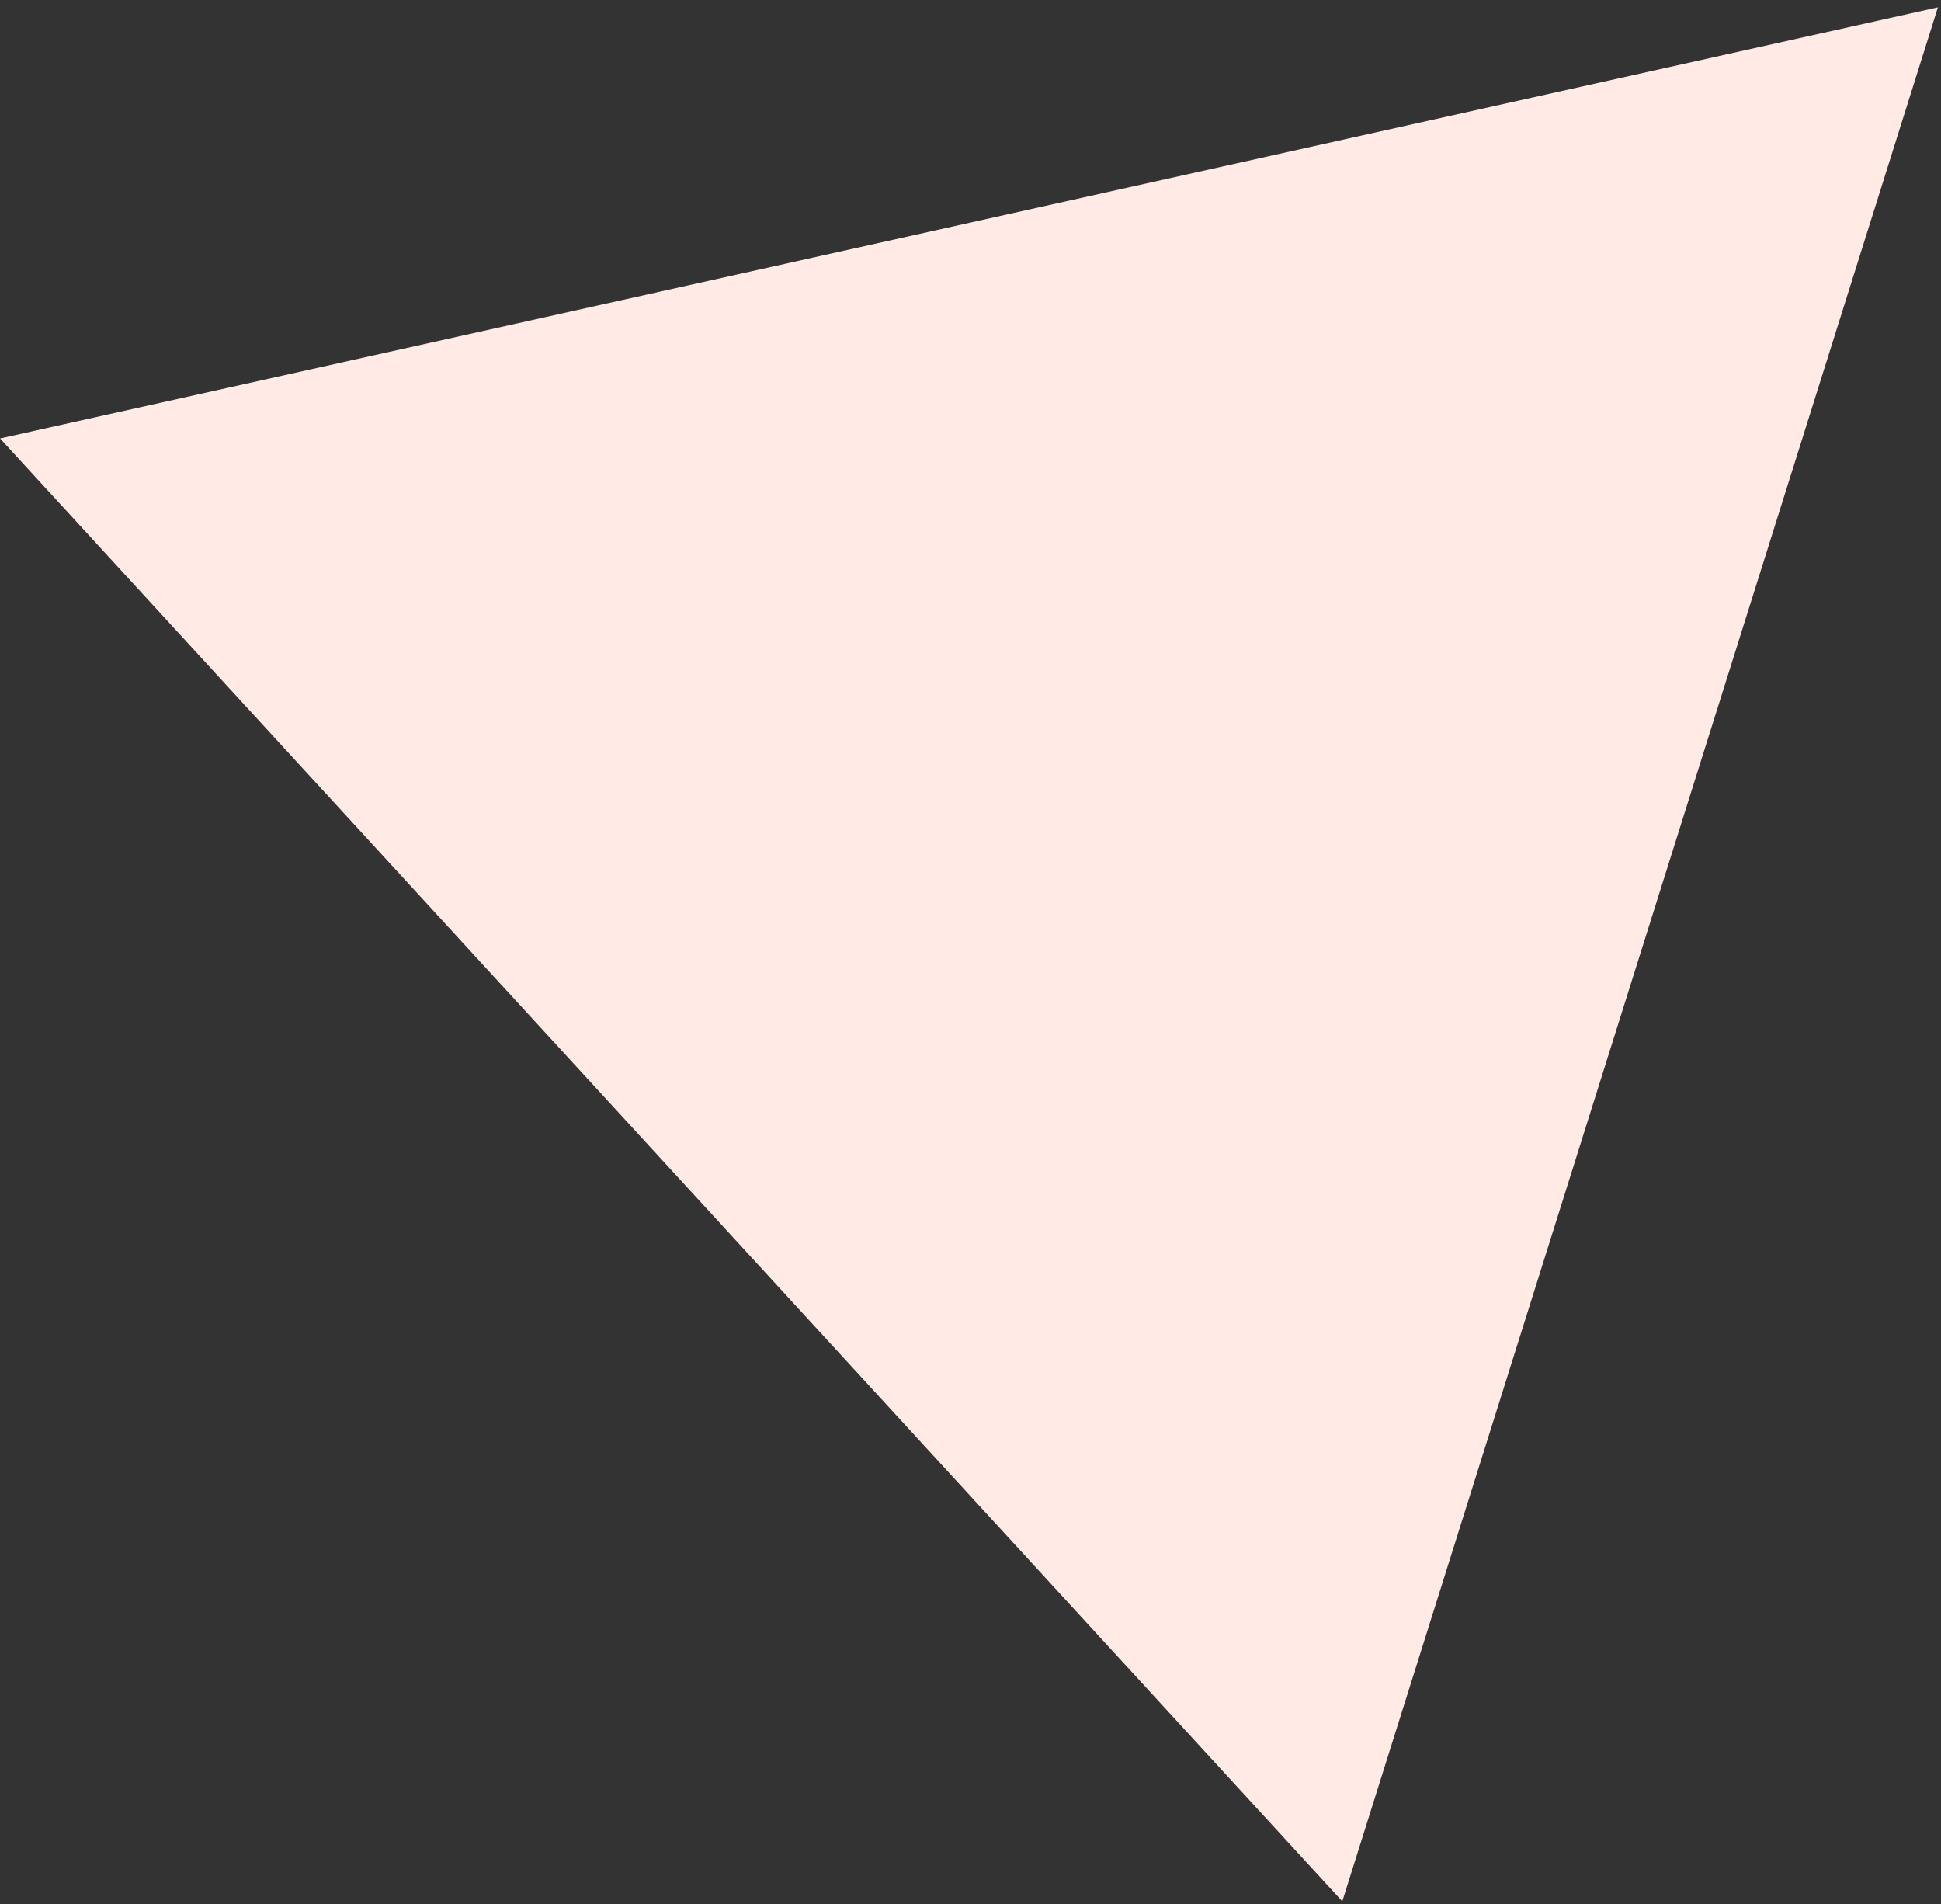 <?xml version="1.0" encoding="UTF-8"?> <svg xmlns="http://www.w3.org/2000/svg" width="262" height="257" viewBox="0 0 262 257" fill="none"><rect x="0" y="0" width="262" height="257" fill="#333333" stroke="none"/> <path d="M261.582 0.99L181.186 256.612L0.009 59.176L261.582 0.99Z" fill="#FFEAE5"></path> </svg> 